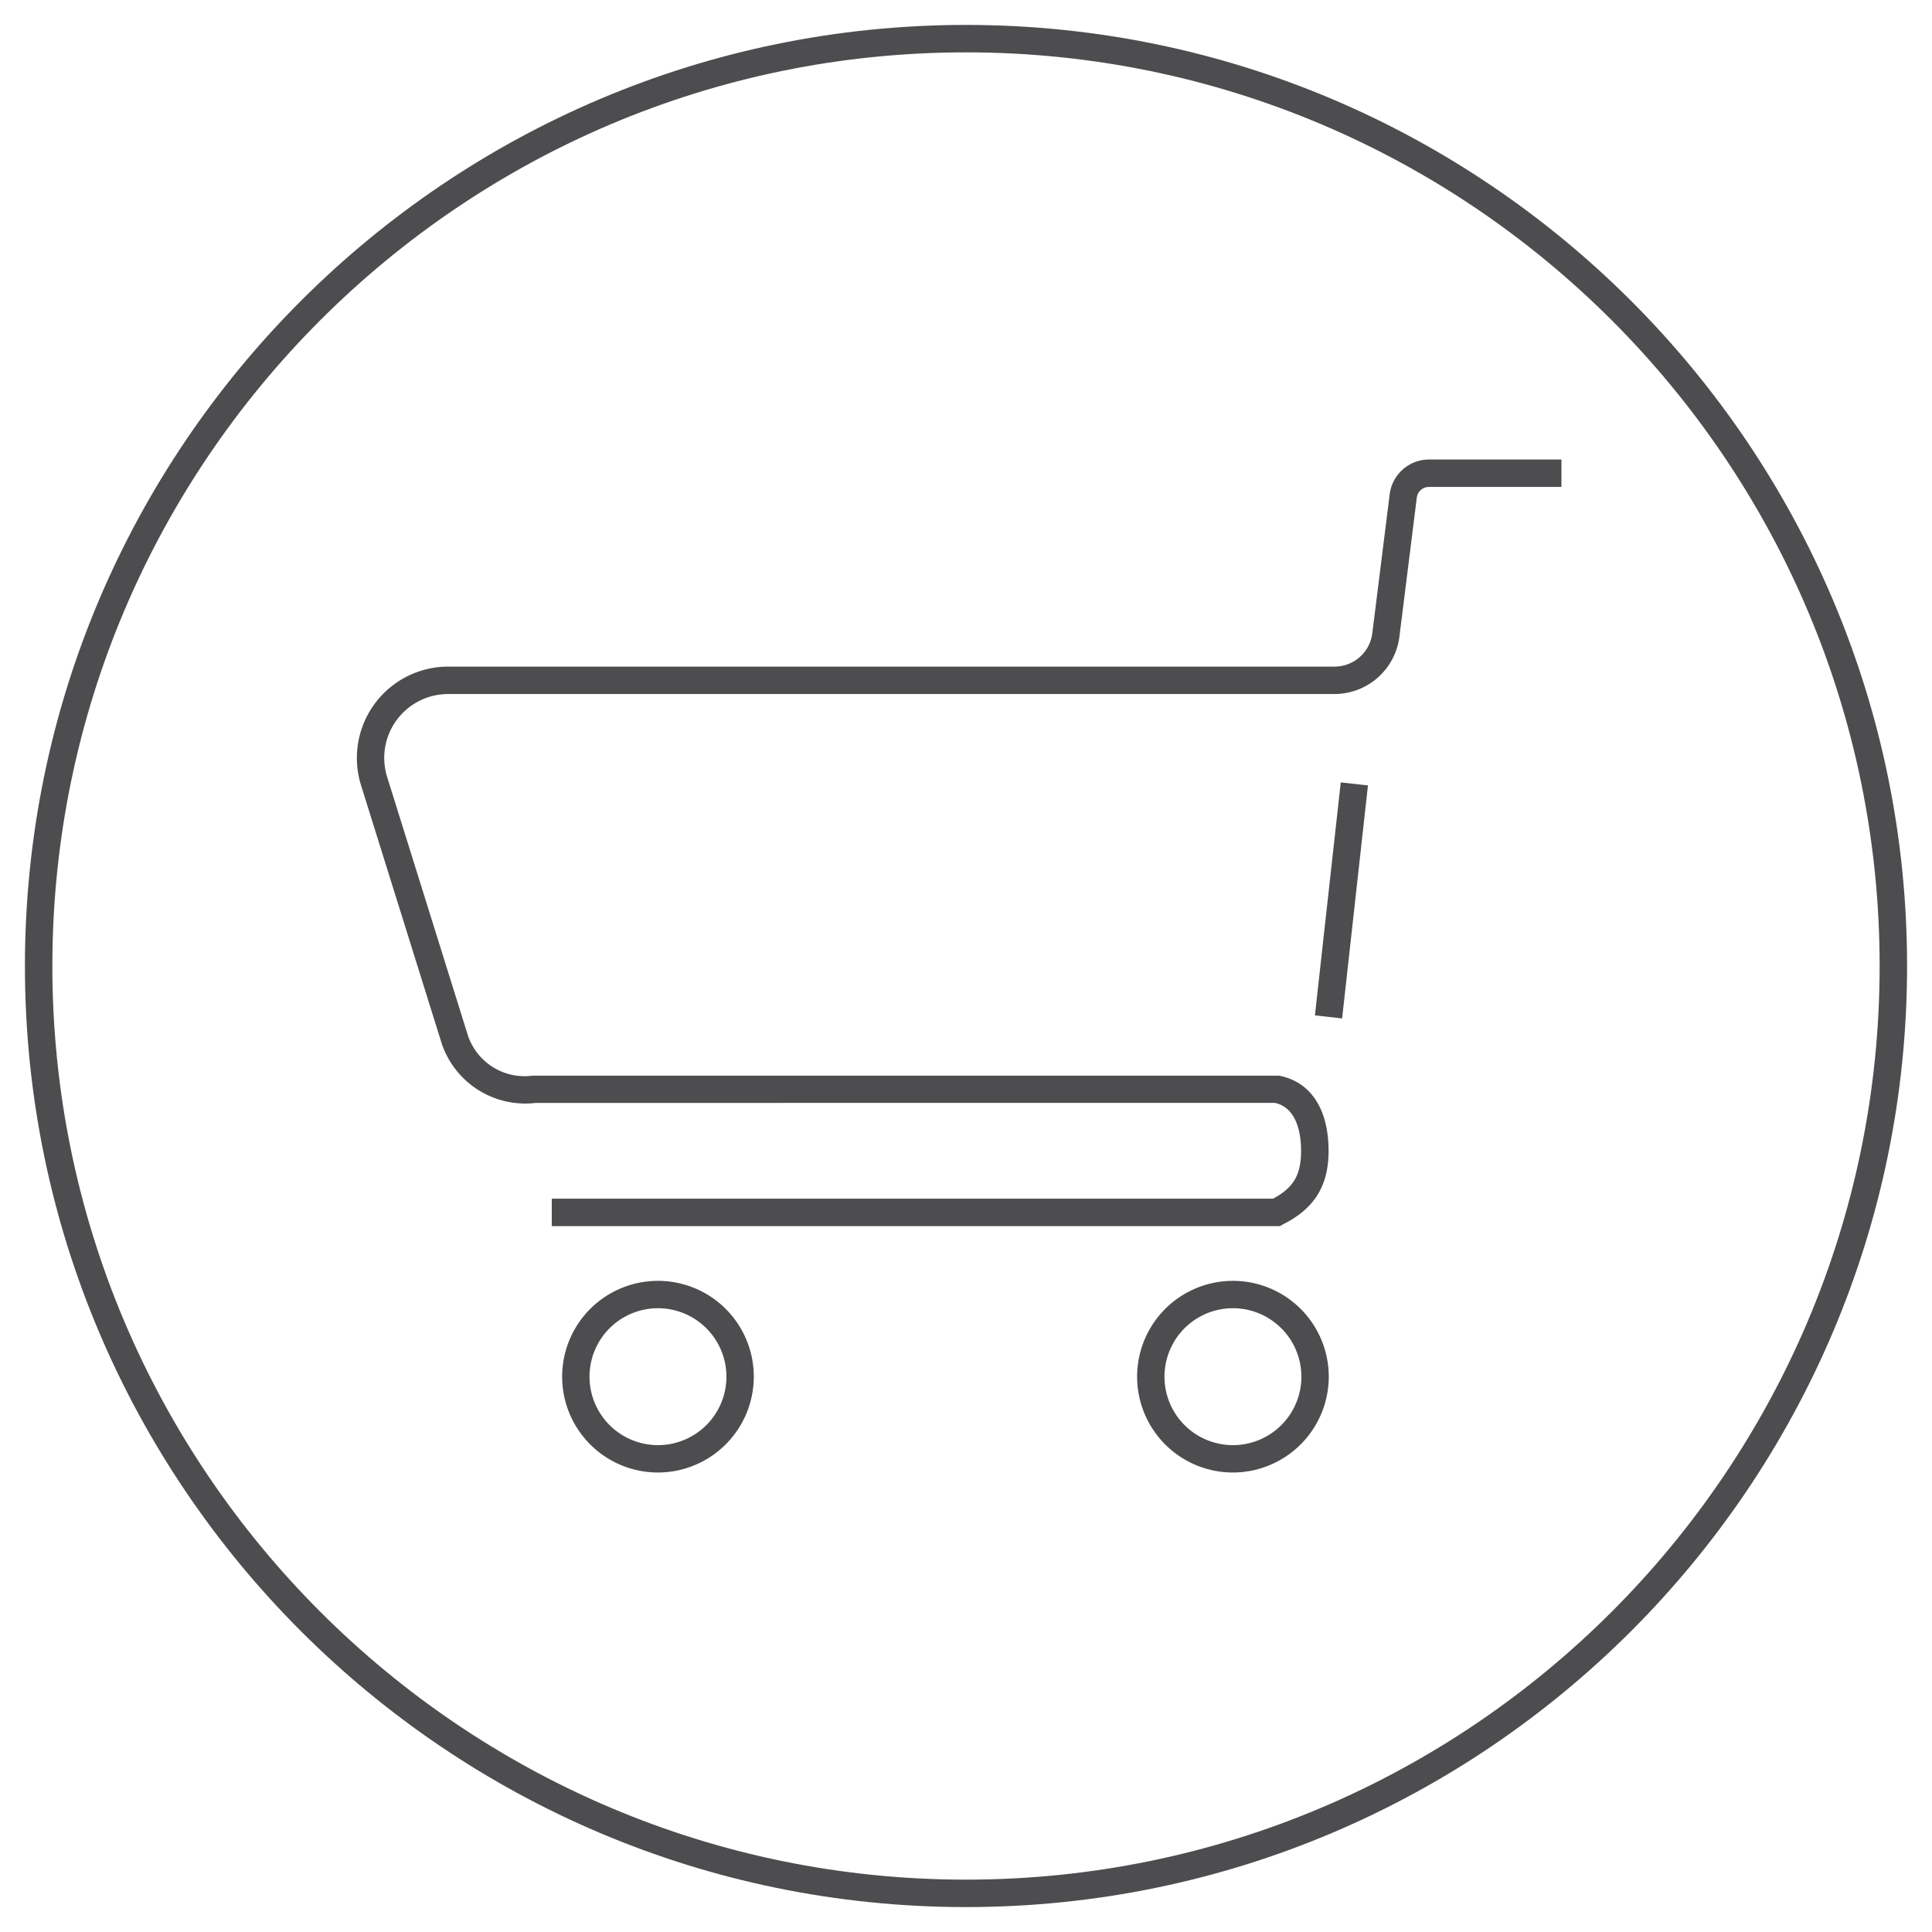 <?xml version="1.0" encoding="UTF-8"?> <svg xmlns="http://www.w3.org/2000/svg" id="Layer_1" data-name="Layer 1" viewBox="0 0 300 300"><defs><style>.cls-1{fill:#4d4d4f;}</style></defs><path class="cls-1" d="M150,296.13C69.43,296.13,3.87,230.57,3.87,150S69.43,3.87,150,3.87,296.13,69.43,296.13,150,230.57,296.13,150,296.13Zm0-288C71.77,8.13,8.13,71.77,8.13,150S71.77,291.87,150,291.87,291.87,228.23,291.87,150,228.23,8.13,150,8.13Z"></path><path class="cls-1" d="M198.74,190.39H85.68v-4.26h112c3.2-1.71,4.35-3.71,4.35-7.43,0-2.46-.54-6.65-4.05-7.44H83.2a13.69,13.69,0,0,1-14.58-9.13l-12.56-40.2A14.19,14.19,0,0,1,69.6,103.51H207.23a5.91,5.91,0,0,0,5.86-5.18l2.7-21.59a6.17,6.17,0,0,1,6.1-5.39h20.57v4.26H221.89A1.9,1.9,0,0,0,220,77.27l-2.7,21.59a10.18,10.18,0,0,1-10.08,8.91H69.6a9.92,9.92,0,0,0-9.48,12.89l12.56,40.2a9.29,9.29,0,0,0,10,6.17l.33,0h115.4l.19,0c4.89.92,7.7,5.16,7.7,11.66,0,5.46-2.2,9-7.14,11.46Z"></path><rect class="cls-1" x="190.09" y="137.69" width="36.4" height="4.25" transform="translate(46.37 331.42) rotate(-83.67)"></rect><path class="cls-1" d="M191.45,228.65a14.88,14.88,0,1,1,14.88-14.88A14.9,14.9,0,0,1,191.45,228.65Zm0-25.51a10.63,10.63,0,1,0,10.63,10.63A10.64,10.64,0,0,0,191.45,203.14Z"></path><path class="cls-1" d="M102.17,228.65a14.88,14.88,0,1,1,14.88-14.88A14.9,14.9,0,0,1,102.17,228.65Zm0-25.51a10.63,10.63,0,1,0,10.63,10.63A10.64,10.64,0,0,0,102.17,203.14Z"></path></svg> 
